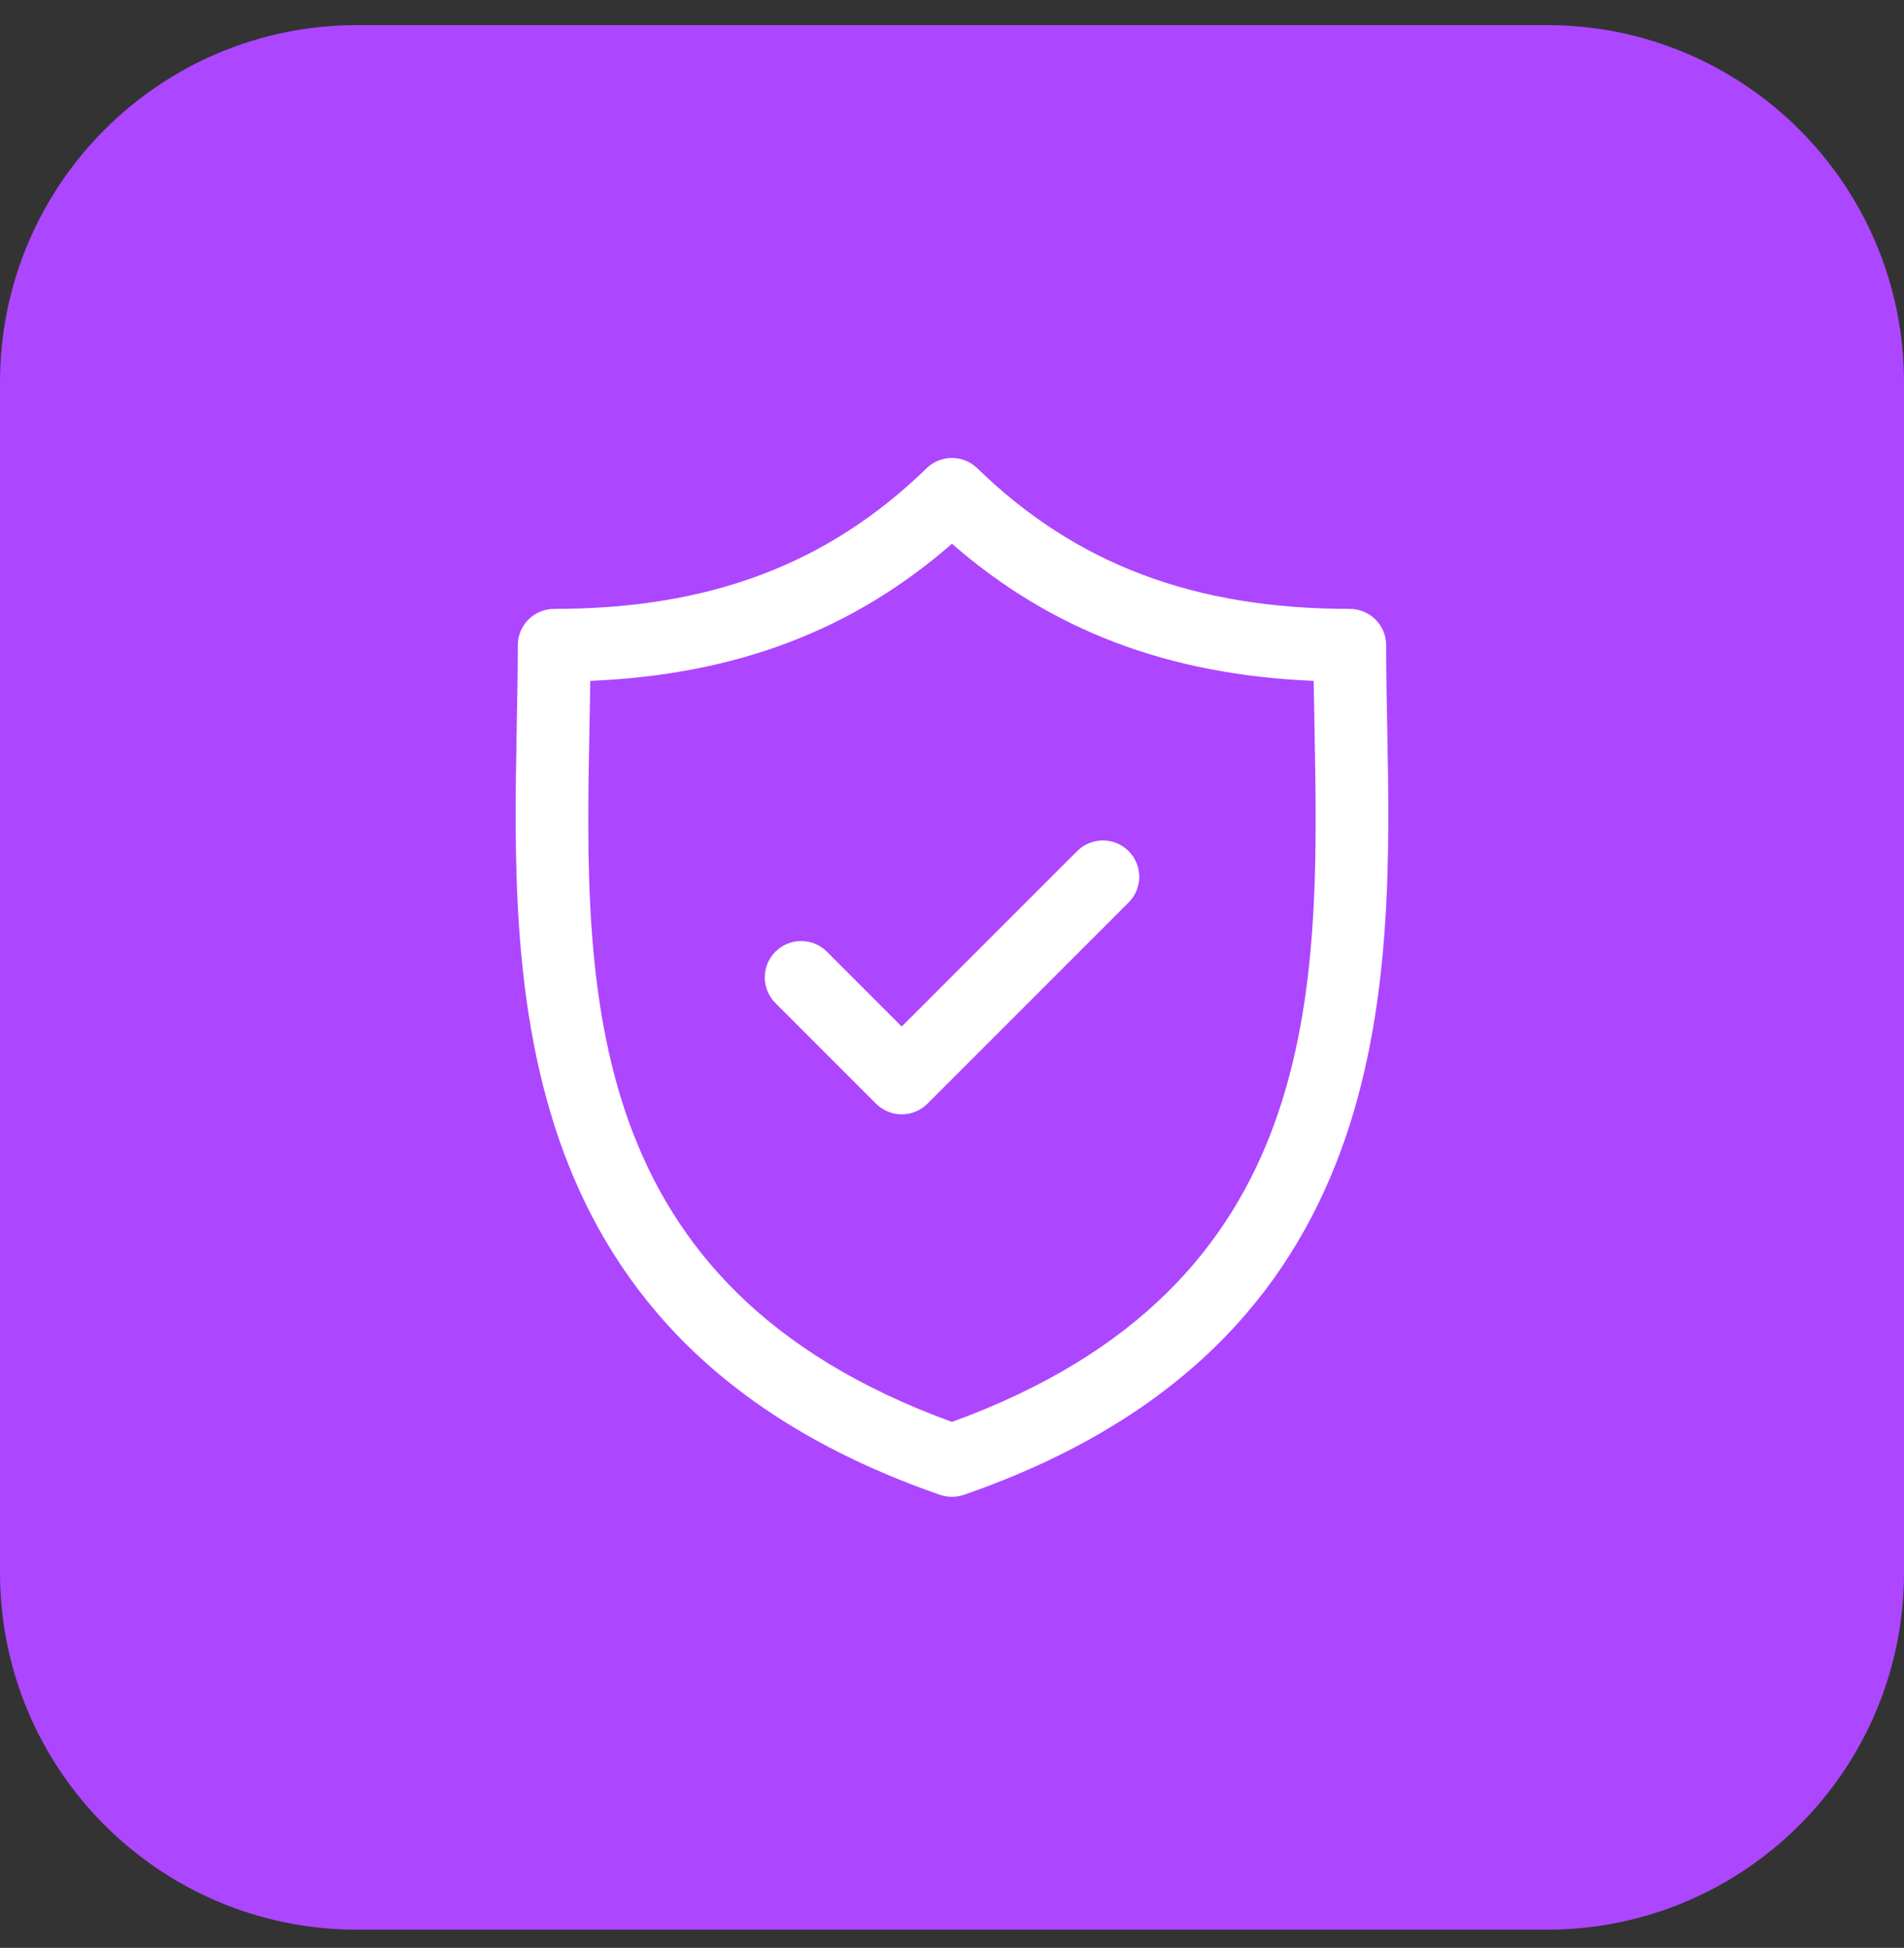 <svg xmlns="http://www.w3.org/2000/svg" width="44" height="45" viewBox="0 0 44 45" fill="none"><rect x="0" y="0" width="44" height="45" fill="#333333" stroke="none"/><path d="M0 8.83C0 4.274 3.694 0.58 8.25 0.58H35.75C40.306 0.58 44 4.274 44 8.83V36.33C44 40.886 40.306 44.58 35.75 44.58H8.25C3.694 44.58 0 40.886 0 36.33V8.83Z" fill="#AD46FF"></path><g clip-path="url(#clip0_124_500)"><path d="M32.057 16.76C32.044 16.112 32.033 15.499 32.033 14.907C32.033 14.443 31.657 14.067 31.192 14.067C27.6 14.067 24.864 13.035 22.584 10.818C22.258 10.501 21.739 10.501 21.413 10.818C19.133 13.035 16.398 14.067 12.806 14.067C12.342 14.067 11.966 14.443 11.966 14.907C11.966 15.5 11.954 16.112 11.942 16.76C11.827 22.79 11.669 31.049 21.724 34.534C21.813 34.565 21.906 34.58 21.999 34.58C22.092 34.58 22.185 34.565 22.274 34.534C32.329 31.049 32.172 22.79 32.057 16.76ZM21.999 32.849C13.376 29.716 13.506 22.854 13.622 16.792C13.629 16.428 13.636 16.076 13.64 15.73C17.005 15.588 19.696 14.568 21.999 12.562C24.302 14.568 26.994 15.588 30.358 15.73C30.363 16.076 30.37 16.428 30.377 16.792C30.492 22.854 30.623 29.716 21.999 32.849Z" fill="white"></path><path d="M24.893 19.662L20.838 23.716L19.108 21.986C18.78 21.658 18.248 21.658 17.92 21.986C17.592 22.314 17.592 22.846 17.92 23.174L20.244 25.498C20.408 25.662 20.623 25.744 20.838 25.744C21.053 25.744 21.268 25.662 21.432 25.498L26.081 20.85C26.409 20.522 26.409 19.99 26.081 19.662C25.753 19.334 25.221 19.334 24.893 19.662Z" fill="white"></path></g><defs><clipPath id="clip0_124_500"><rect width="24" height="24" fill="white" transform="translate(10 10.58)"></rect></clipPath></defs></svg>